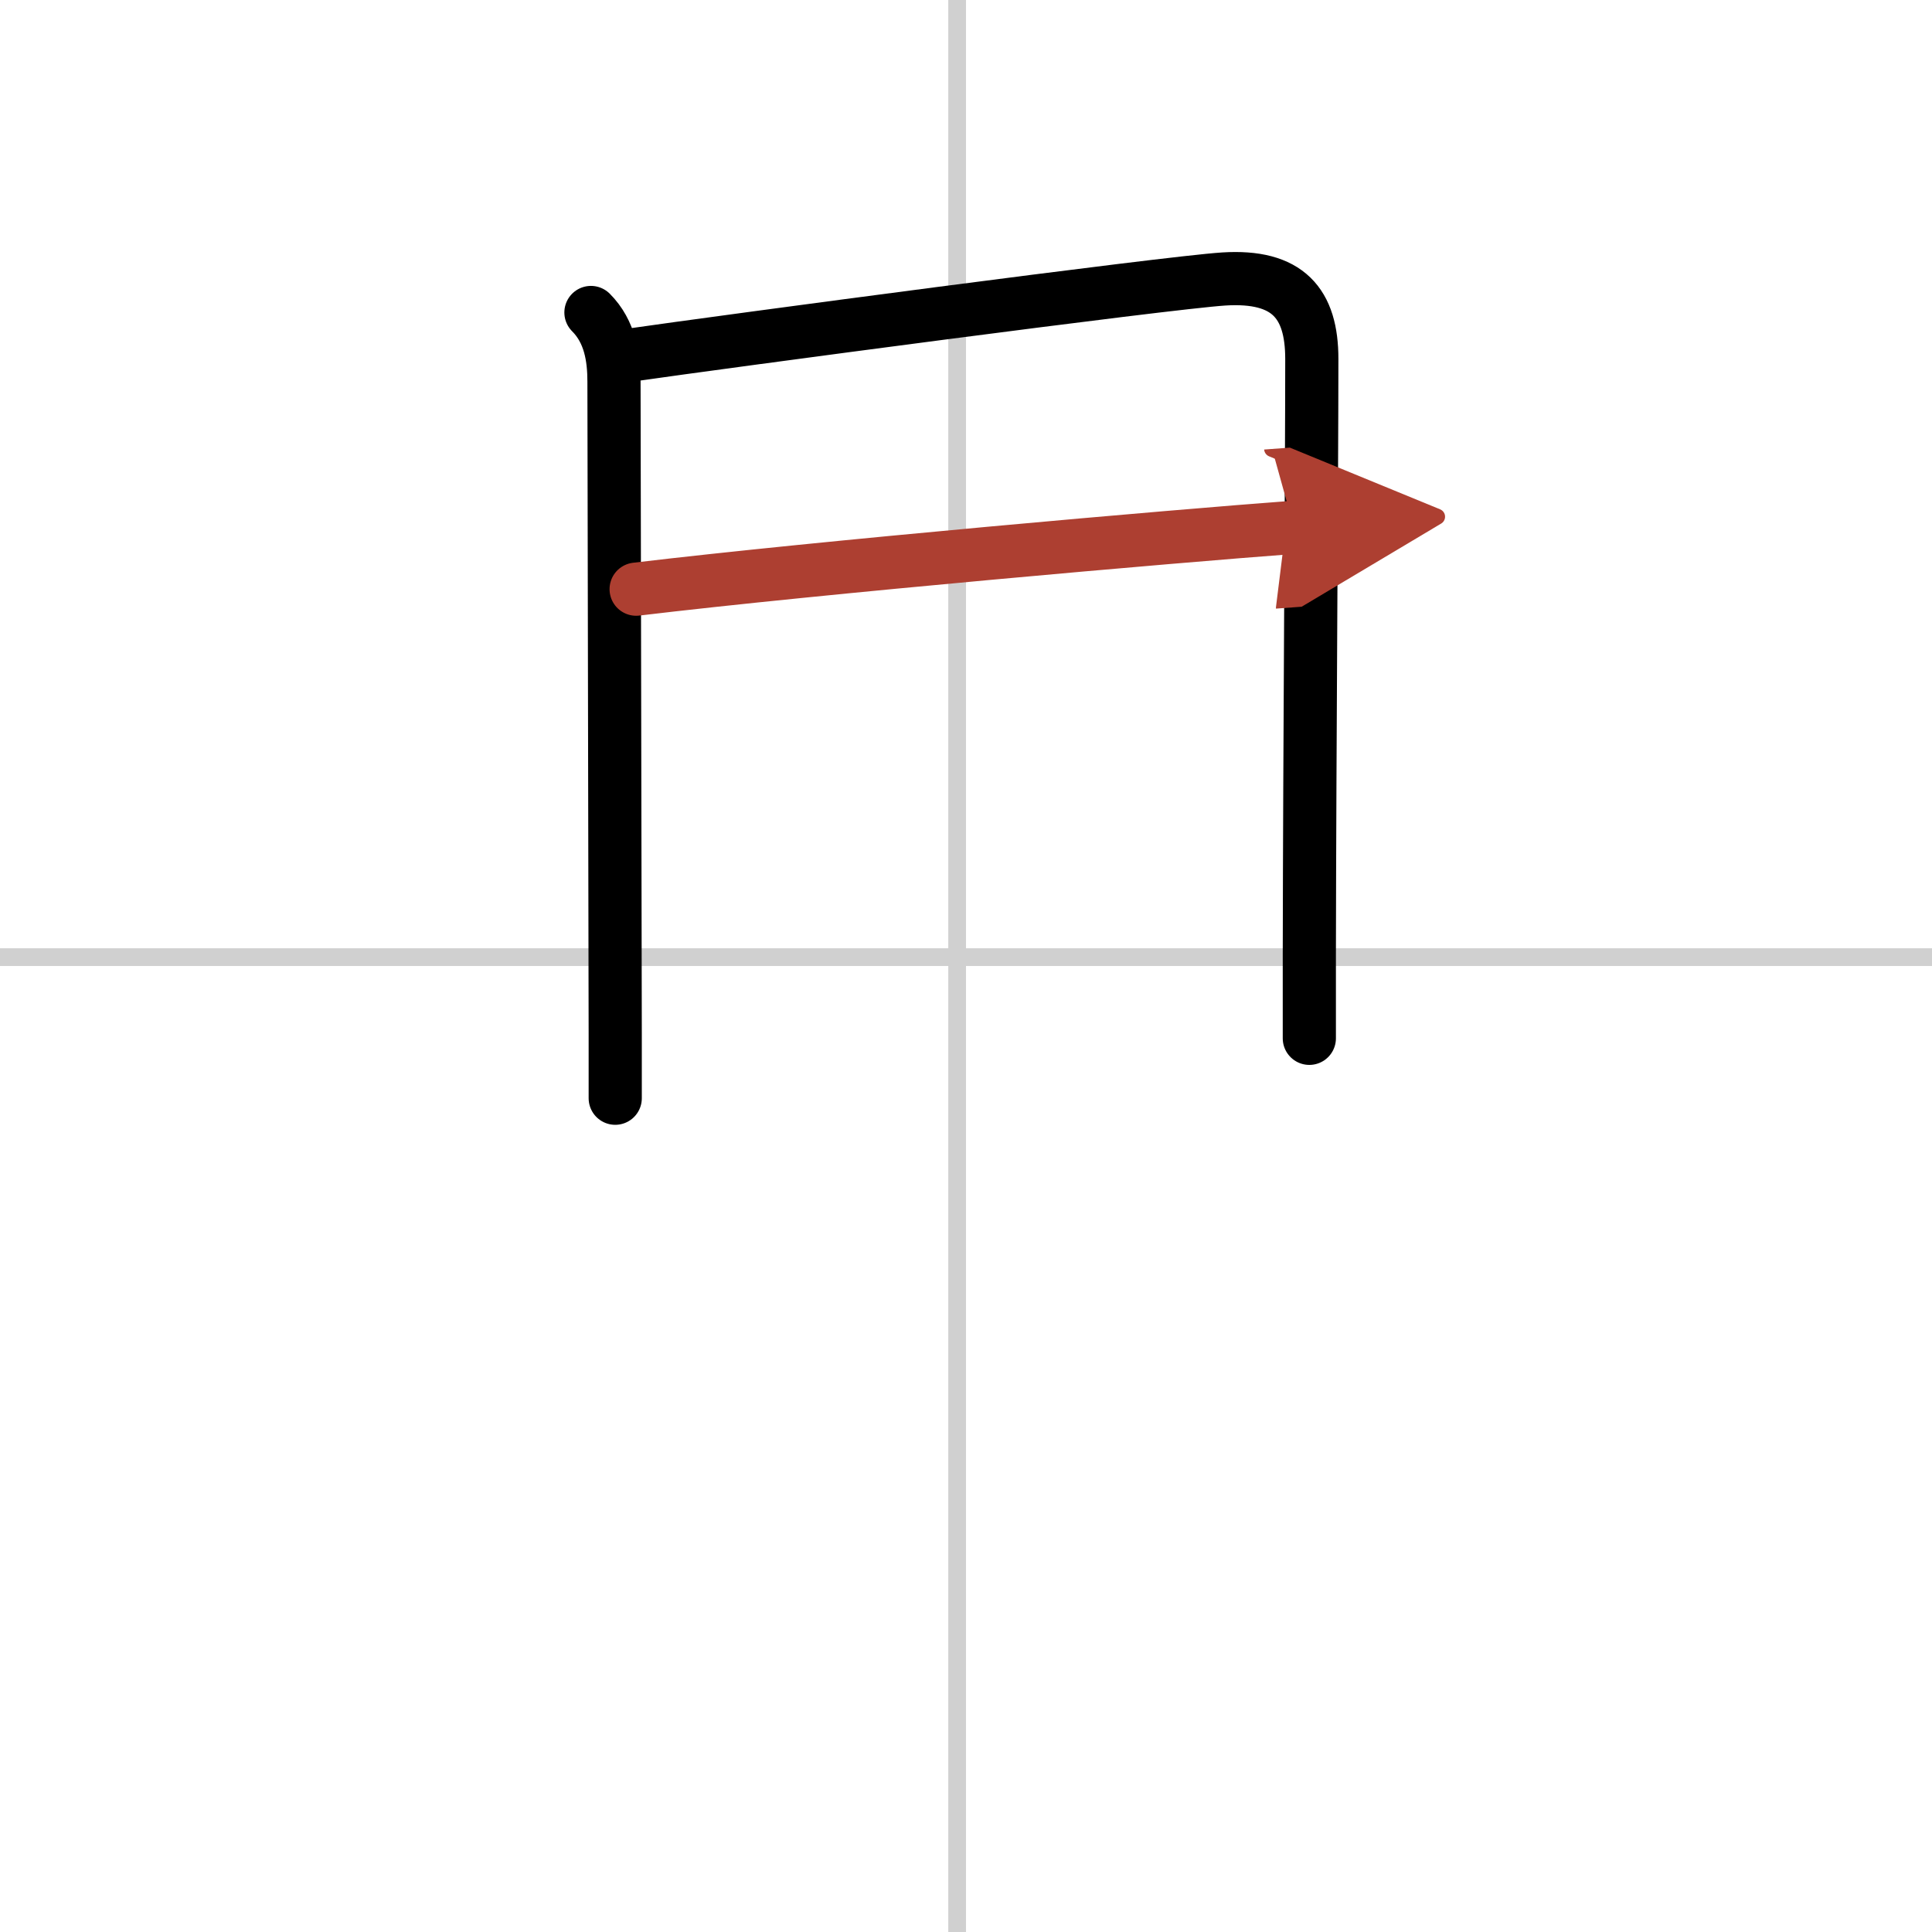 <svg width="400" height="400" viewBox="0 0 109 109" xmlns="http://www.w3.org/2000/svg"><defs><marker id="a" markerWidth="4" orient="auto" refX="1" refY="5" viewBox="0 0 10 10"><polyline points="0 0 10 5 0 10 1 5" fill="#ad3f31" stroke="#ad3f31"/></marker></defs><g fill="none" stroke="#000" stroke-linecap="round" stroke-linejoin="round" stroke-width="3"><rect width="100%" height="100%" fill="#fff" stroke="#fff"/><line x1="54" x2="54" y2="109" stroke="#d0d0d0" stroke-width="1"/><line x2="109" y1="54" y2="54" stroke="#d0d0d0" stroke-width="1"/><path d="m33.34 17.63c1.08 1.08 1.3 2.54 1.3 3.9 0 4.34 0.06 27.34 0.07 36.85v3.58"/><path d="m35.45 20.05c5.55-0.8 30.33-4.1 33.59-4.31 3.63-0.23 4.97 1.38 4.97 4.51 0 6.29-0.12 21.37-0.14 33.62v4.71"/><path d="M35.89,33.24C46.25,32,66.25,30.25,73,29.75" marker-end="url(#a)" stroke="#ad3f31"/></g></svg>
